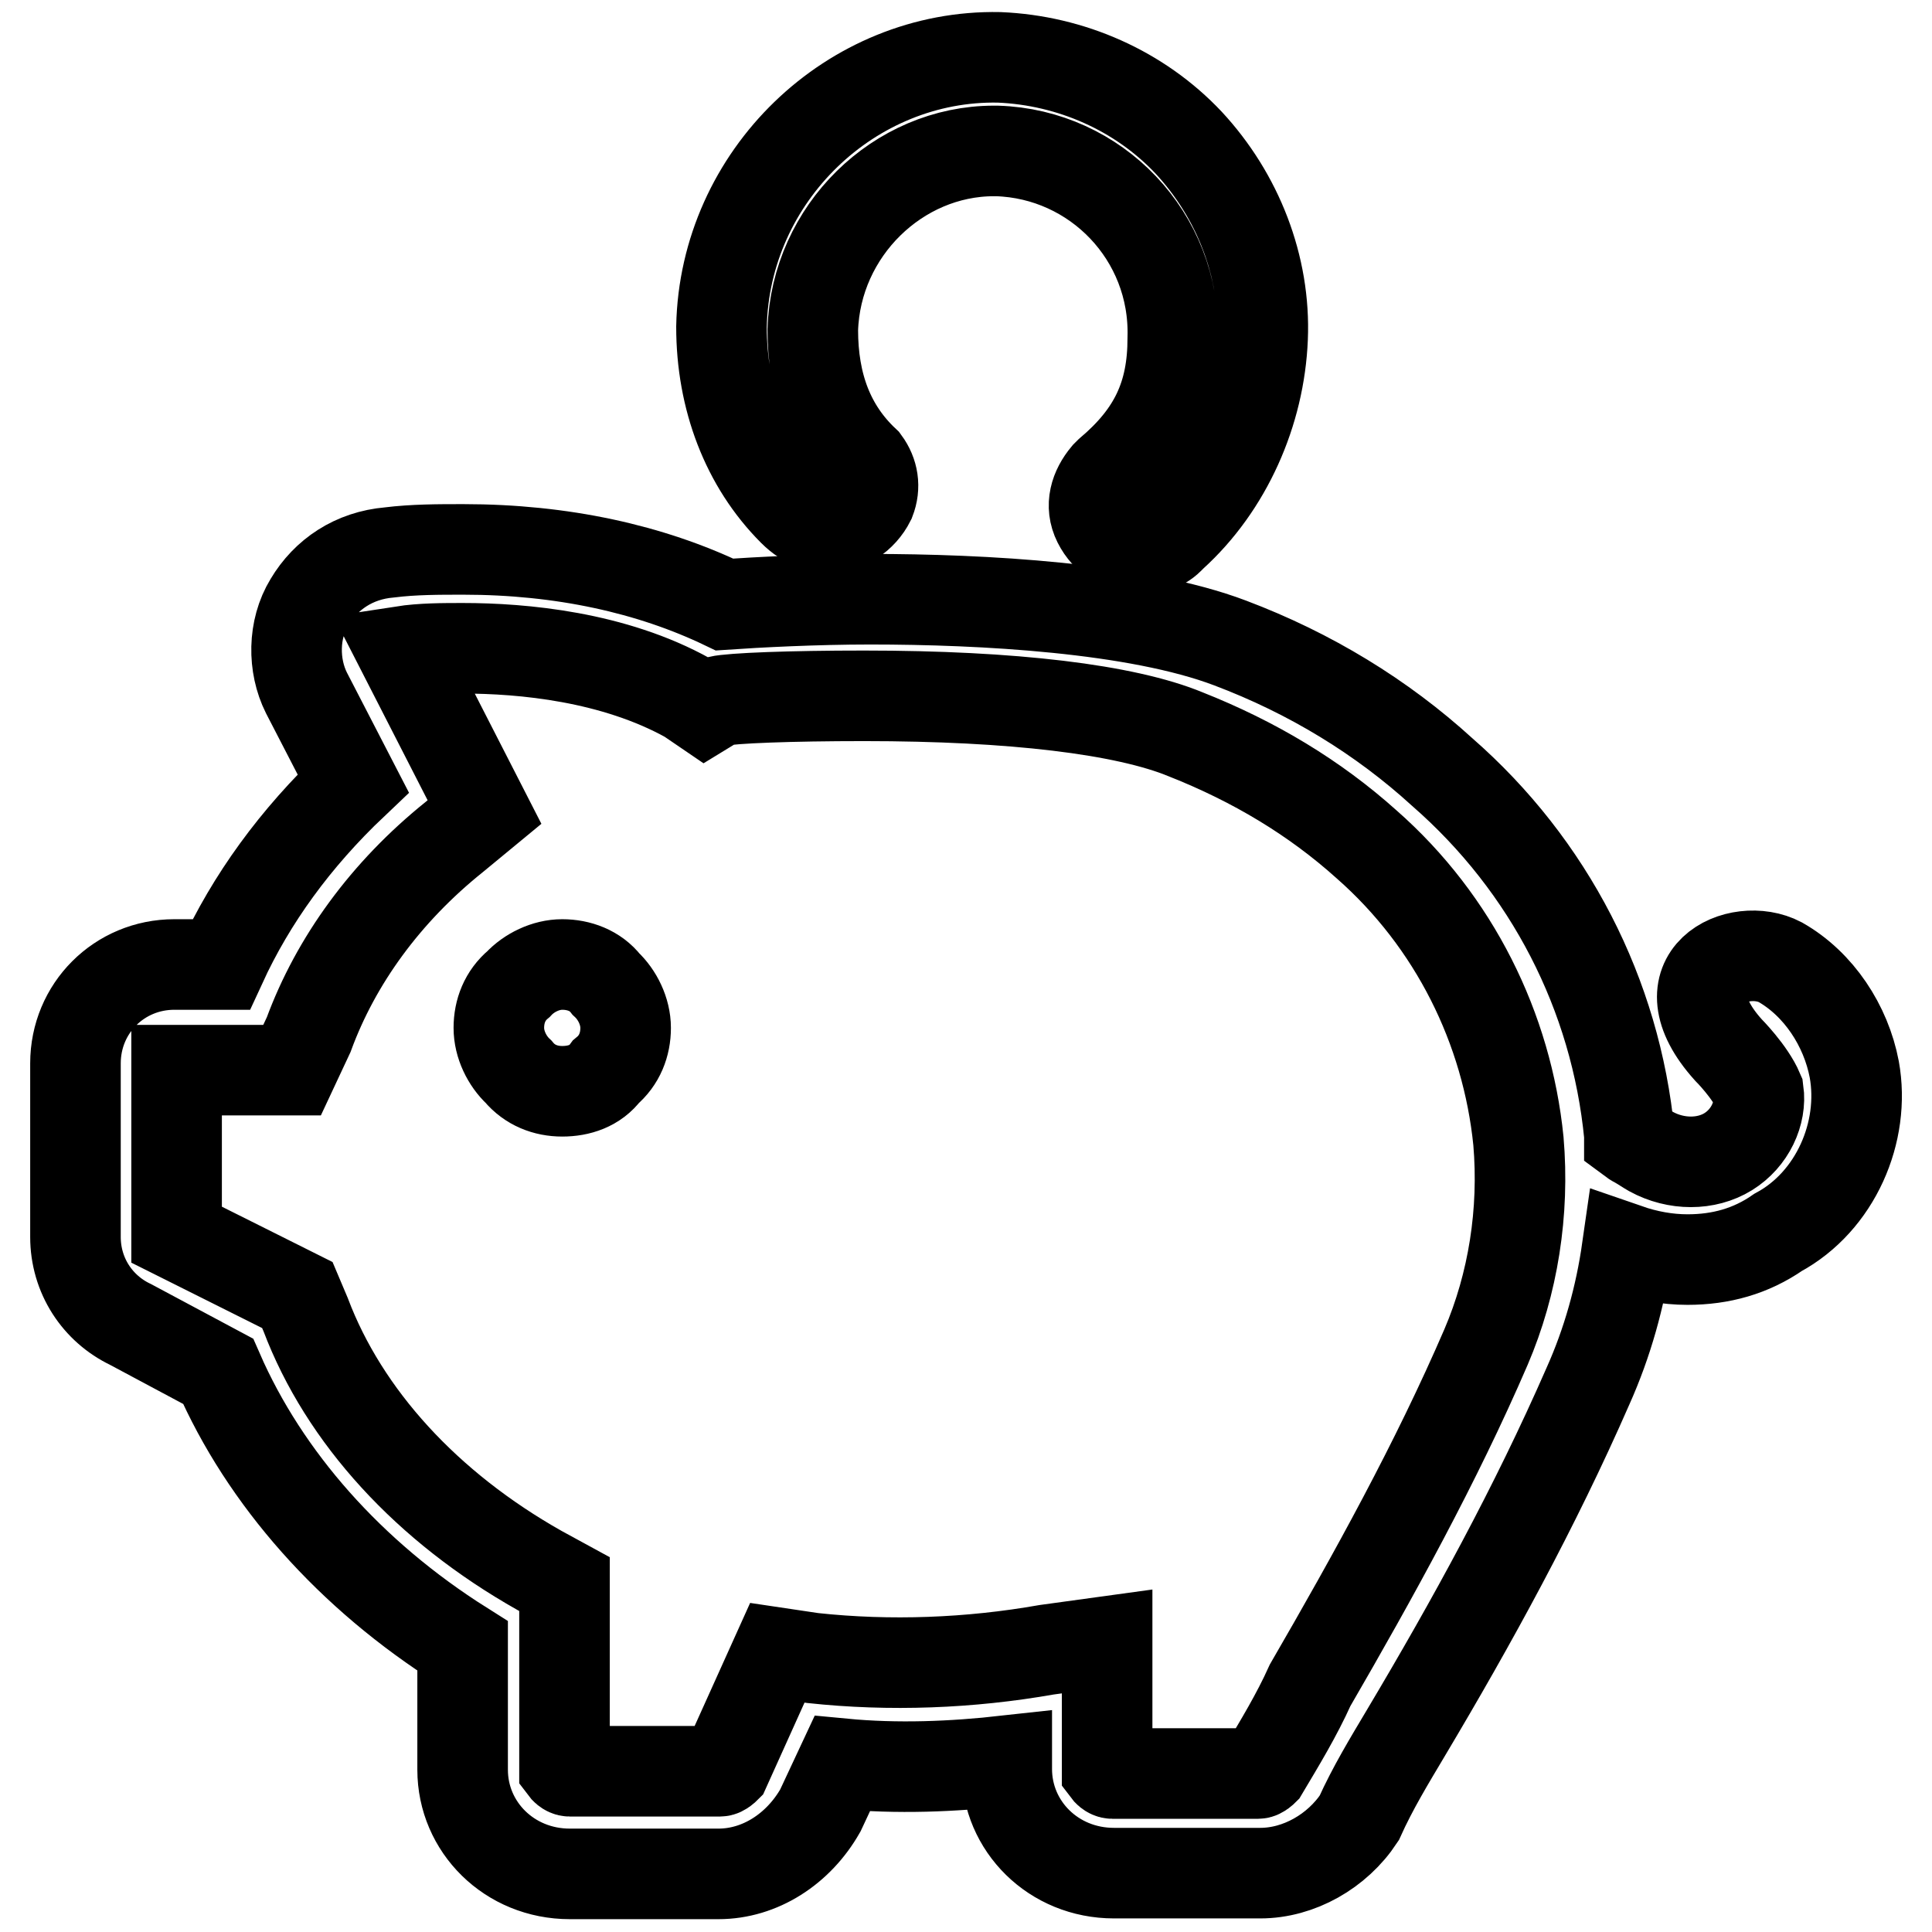 <?xml version="1.0" encoding="utf-8"?>
<!-- Svg Vector Icons : http://www.onlinewebfonts.com/icon -->
<!DOCTYPE svg PUBLIC "-//W3C//DTD SVG 1.1//EN" "http://www.w3.org/Graphics/SVG/1.1/DTD/svg11.dtd">
<svg version="1.1" xmlns="http://www.w3.org/2000/svg" xmlns:xlink="http://www.w3.org/1999/xlink" x="0px" y="0px" viewBox="0 0 256 256" enable-background="new 0 0 256 256" xml:space="preserve">
<g><g><path stroke-width="12" fill-opacity="0" stroke="#000000"  d="M74.5,127.8c-2.2,0-4.4,1.1-5.8,2.6c-1.8,1.5-2.6,3.6-2.6,5.8c0,2.2,1.1,4.4,2.6,5.8c1.5,1.8,3.6,2.6,5.8,2.6c2.2,0,4.4-0.7,5.8-2.6c1.8-1.5,2.6-3.6,2.6-5.8c0-2.2-1.1-4.4-2.6-5.8C78.9,128.6,76.7,127.8,74.5,127.8z"/><path stroke-width="12" fill-opacity="0" stroke="#000000"  d="M109.8,69.9c2.2,0,4.4-1.4,5.5-3.6c0.7-1.8,0.4-3.6-0.7-5.1c-4.7-4.4-6.9-10.2-6.9-17.5c0.4-13.1,11.3-23.7,24-23.7h0.4c13.1,0.4,23.7,11.3,23.3,24.8c0,7.6-2.5,12.8-8.4,17.8l-0.4,0.4c-1.5,1.8-2.2,4-1.1,6.2c1.1,2.2,3.3,3.6,5.8,3.6c1.1,0,2.6-0.4,3.6-1.4l0.4-0.4c7.3-6.6,11.6-16.4,12-26.2c0.4-9.5-3.3-18.9-9.8-25.9C151,12,141.9,8,132.4,7.6C112.8,7.2,96,23.3,95.6,43.3c0,9.5,3.3,18.2,9.5,24.4C106.9,69.5,108.7,69.9,109.8,69.9z"/><path stroke-width="12" fill-opacity="0" stroke="#000000"  d="M245.7,141.7c-1.1-5.8-4.7-11.3-9.8-14.2c-5.5-2.9-15.7,1.8-6.9,11.6c0,0,2.9,2.9,4,5.5c0.4,2.9-1.1,6.2-4,8c-2.9,1.8-6.9,1.8-10.2,0c-0.7-0.4-1.1-0.7-1.8-1.1c-0.4-0.2-0.7-0.4-1.1-0.7c0-0.1,0-0.3,0-0.4c-1.8-18.6-10.6-35.7-24.8-48.1c-8-7.3-17.5-13.1-28.1-17.1c-12.4-4.7-32.8-5.8-47.7-5.8c-7.3,0-14.9,0.4-19.3,0.7c-9.8-4.7-21.5-7.3-34.6-7.3c-3.3,0-6.6,0-9.8,0.4c-4.7,0.4-8.4,2.9-10.6,6.6c-2.2,3.6-2.2,8.4-0.4,12l6.2,12c-7.7,7.3-13.5,15.3-17.5,24h-6.2c-7.3,0-13.1,5.8-13.1,13.1v23c0,5.1,2.9,9.5,7.3,11.6l11.6,6.2c6.2,14.2,17.5,27,32.4,36.4v16.4c0,7.6,6.2,13.8,14.2,13.8h19.7c5.5,0,10.6-3.3,13.5-8.4l2.9-6.2c7.3,0.7,14.6,0.4,21.8-0.4v1.1c0,7.6,6.2,13.8,14.2,13.8H167c5.1,0,10.2-2.9,13.1-7.3c1.8-4,4-7.6,6.2-11.3c8.7-14.6,17.1-29.9,24.1-45.9c2.6-5.8,4.3-11.9,5.2-18.2c2.6,0.9,5.3,1.4,8,1.4c4.4,0,8.4-1.1,12-3.6C243.2,159.2,247.2,150,245.7,141.7z M196.9,178.5c-6.6,15.3-14.9,30.3-23.3,44.8c-1.8,4-4,7.6-6.2,11.3c0,0-0.4,0.4-0.7,0.4h-19.3c-0.4,0-0.7-0.4-0.7-0.4v-17.1l-8,1.1c-10.2,1.8-20.8,2.2-31,1.1l-4.7-0.7l-6.9,15.3c0,0-0.4,0.4-0.7,0.4H75.5c-0.4,0-0.7-0.4-0.7-0.4v-24.4l-3.3-1.8c-14.9-8.4-25.9-20.4-31-33.9l-1.1-2.6l-16-8v-21.8h15.3l2.2-4.7c3.6-9.8,10.2-18.9,19.3-26.2l4-3.3L53.3,86.3c2.6-0.4,5.5-0.4,8-0.4c8,0,20,1.1,29.9,6.6l2.2,1.5l1.8-1.1c1.8-0.4,9.5-0.7,19.3-0.7c19.7,0,34.6,1.8,42.6,5.1c9.1,3.6,17.1,8.4,24,14.6c11.6,10.2,18.6,24.4,20.1,39.3C202,160.6,200.5,170.1,196.9,178.5z"/></g></g>
</svg>